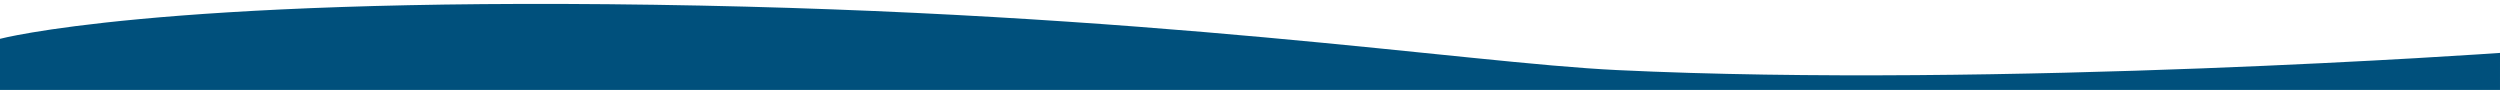 <svg id="Ebene_1" data-name="Ebene 1" xmlns="http://www.w3.org/2000/svg" viewBox="0 0 1921 69.085"><g id="Ebene_2" data-name="Ebene 2"><g id="Ebene_1-2" data-name="Ebene 1-2"><path id="Pfad_2090" data-name="Pfad 2090" d="M1921,40.652s-384.552,27.315-678.598,13.186C1124.883,48.191,885.653,9.272,502.606,3.664S0,29.834,0,29.834v617H1920.871Z" style="fill:#00507c"/></g></g></svg>